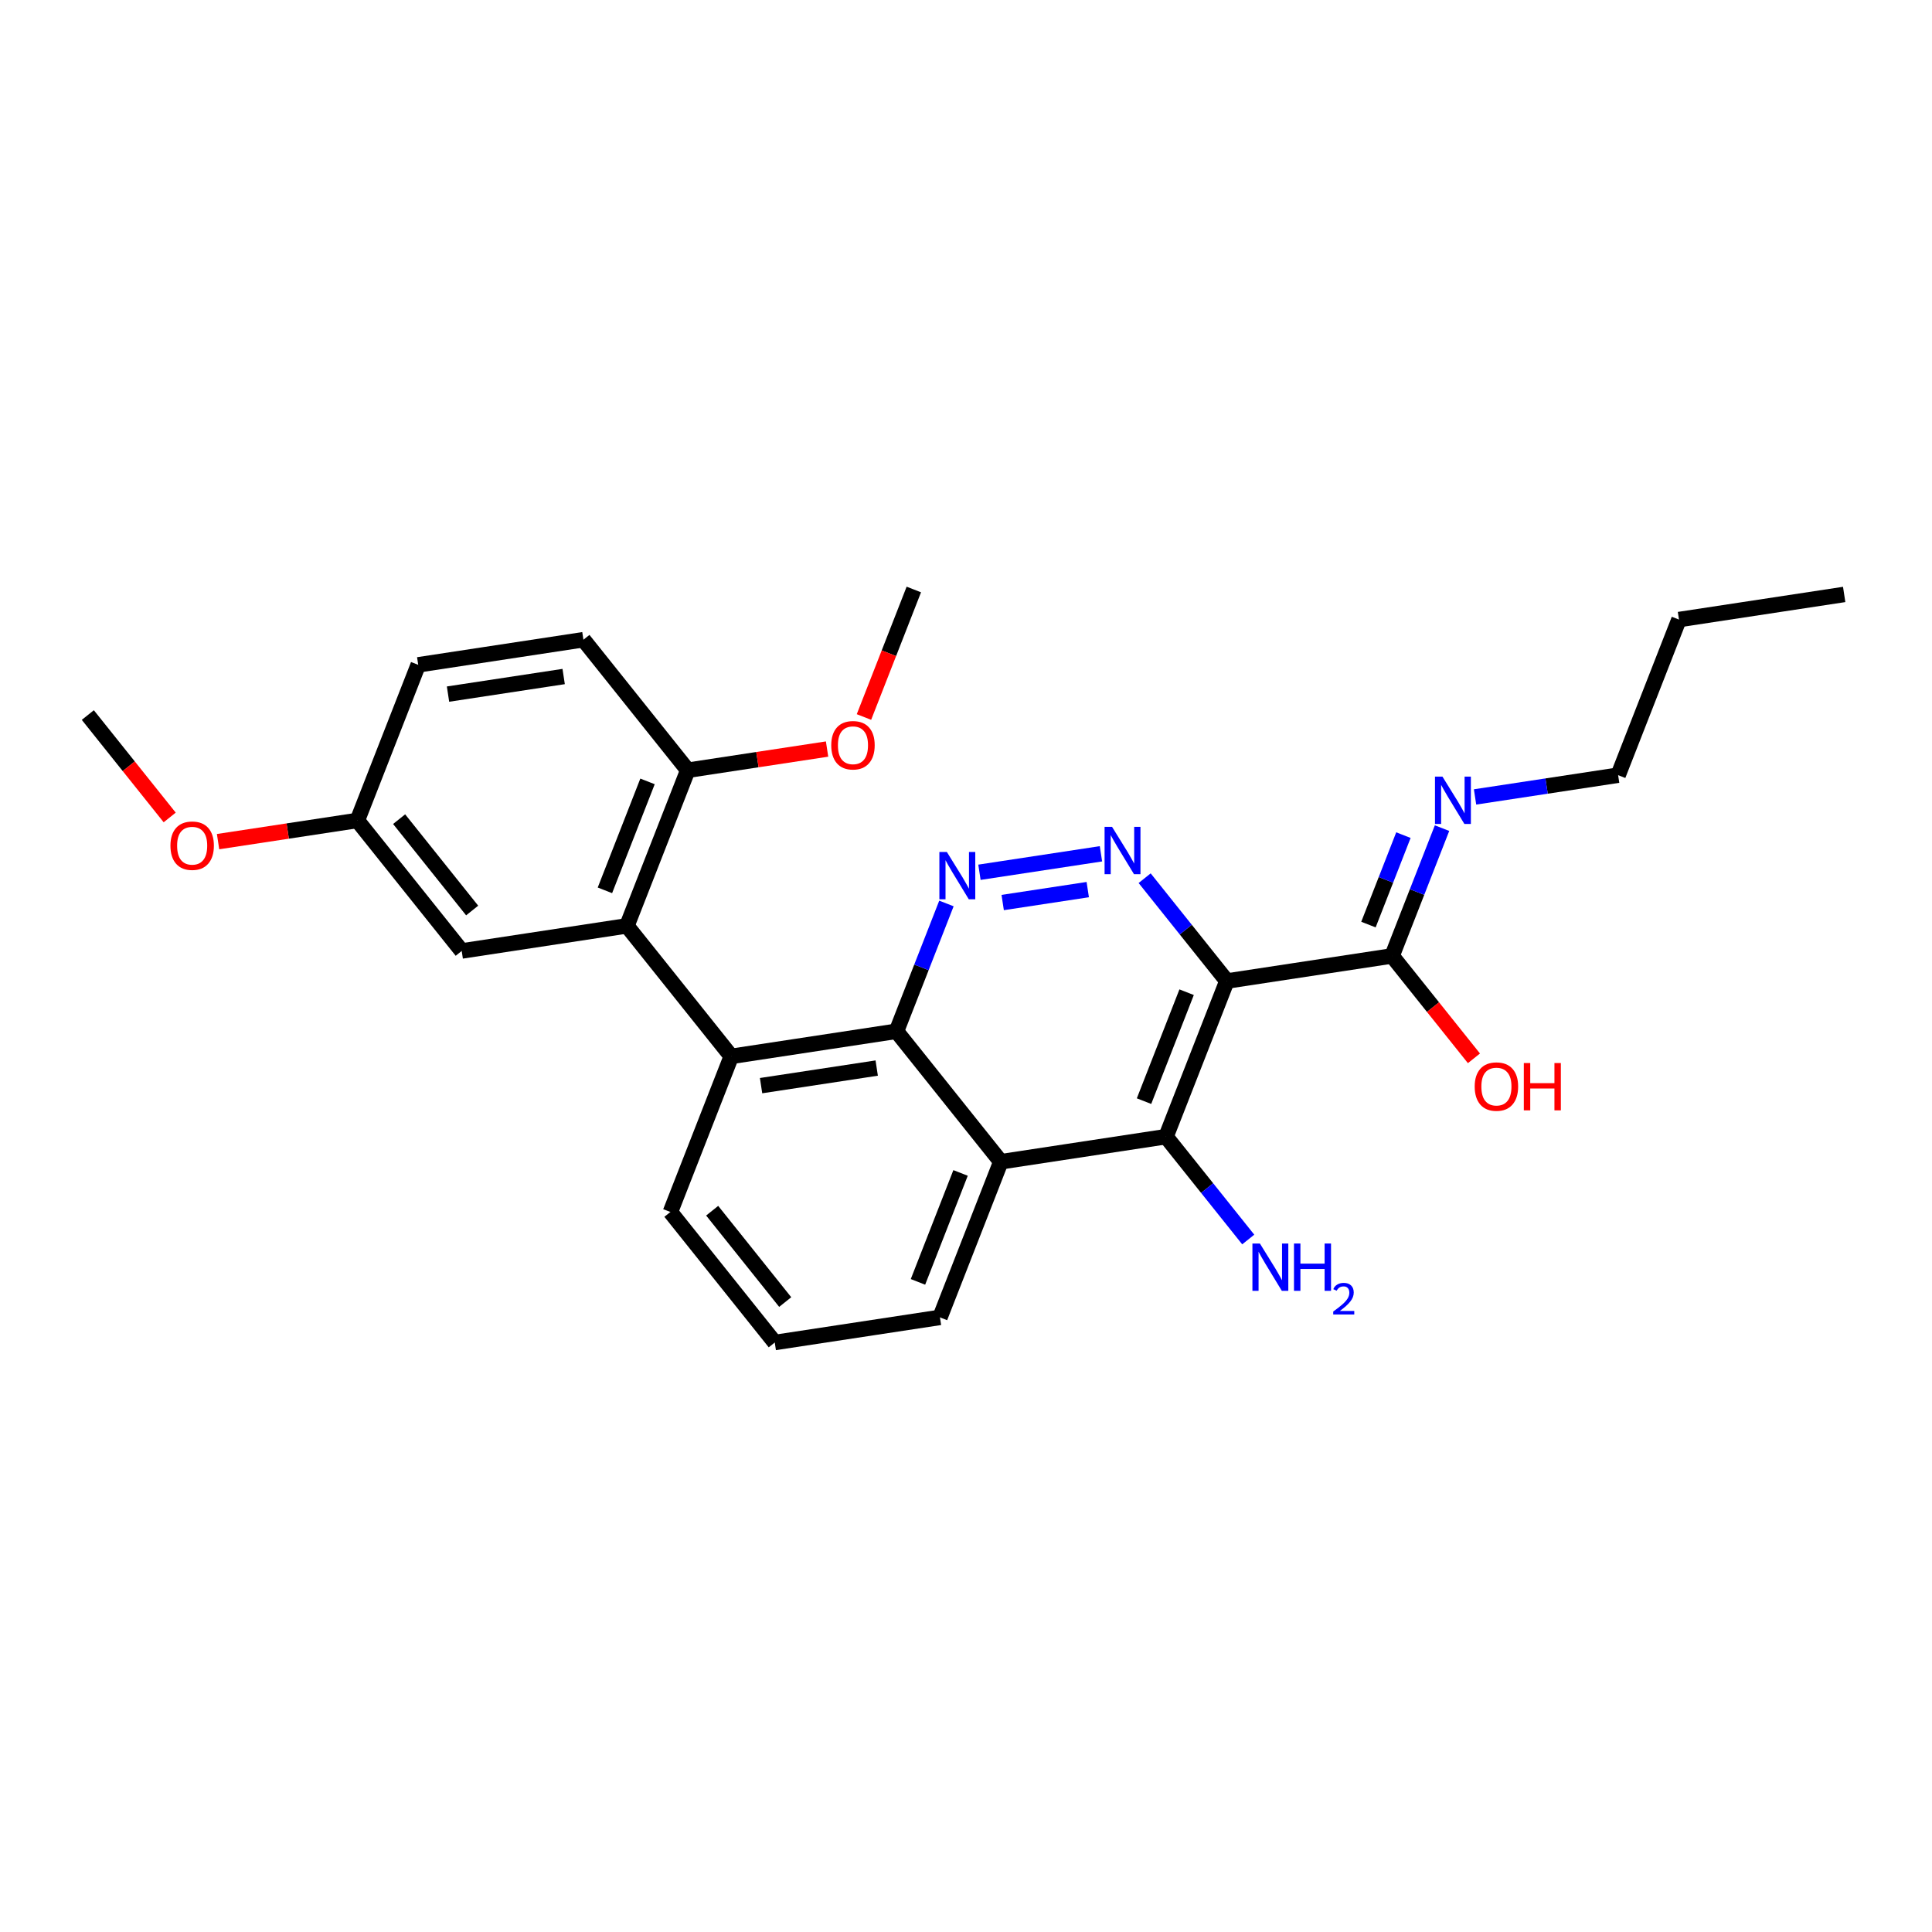 <?xml version='1.0' encoding='iso-8859-1'?>
<svg version='1.1' baseProfile='full'
              xmlns='http://www.w3.org/2000/svg'
                      xmlns:rdkit='http://www.rdkit.org/xml'
                      xmlns:xlink='http://www.w3.org/1999/xlink'
                  xml:space='preserve'
width='250px' height='250px' viewBox='0 0 250 250'>
<!-- END OF HEADER -->
<rect style='opacity:1.0;fill:#FFFFFF;stroke:none' width='250' height='250' x='0' y='0'> </rect>
<path class='bond-0 atom-0 atom-3' d='M 238.636,76.921 L 217.259,80.171' style='fill:none;fill-rule:evenodd;stroke:#000000;stroke-width:2.0px;stroke-linecap:butt;stroke-linejoin:miter;stroke-opacity:1' />
<path class='bond-1 atom-1 atom-25' d='M 11.364,92.528 L 16.661,99.153' style='fill:none;fill-rule:evenodd;stroke:#000000;stroke-width:2.0px;stroke-linecap:butt;stroke-linejoin:miter;stroke-opacity:1' />
<path class='bond-1 atom-1 atom-25' d='M 16.661,99.153 L 21.959,105.779' style='fill:none;fill-rule:evenodd;stroke:#FF0000;stroke-width:2.0px;stroke-linecap:butt;stroke-linejoin:miter;stroke-opacity:1' />
<path class='bond-2 atom-2 atom-26' d='M 118.249,76.28 L 115.023,84.531' style='fill:none;fill-rule:evenodd;stroke:#000000;stroke-width:2.0px;stroke-linecap:butt;stroke-linejoin:miter;stroke-opacity:1' />
<path class='bond-2 atom-2 atom-26' d='M 115.023,84.531 L 111.796,92.781' style='fill:none;fill-rule:evenodd;stroke:#FF0000;stroke-width:2.0px;stroke-linecap:butt;stroke-linejoin:miter;stroke-opacity:1' />
<path class='bond-3 atom-3 atom-9' d='M 217.259,80.171 L 209.385,100.308' style='fill:none;fill-rule:evenodd;stroke:#000000;stroke-width:2.0px;stroke-linecap:butt;stroke-linejoin:miter;stroke-opacity:1' />
<path class='bond-4 atom-4 atom-5' d='M 100.254,173.72 L 86.751,156.831' style='fill:none;fill-rule:evenodd;stroke:#000000;stroke-width:2.0px;stroke-linecap:butt;stroke-linejoin:miter;stroke-opacity:1' />
<path class='bond-4 atom-4 atom-5' d='M 101.606,168.486 L 92.154,156.664' style='fill:none;fill-rule:evenodd;stroke:#000000;stroke-width:2.0px;stroke-linecap:butt;stroke-linejoin:miter;stroke-opacity:1' />
<path class='bond-5 atom-4 atom-6' d='M 100.254,173.72 L 121.631,170.47' style='fill:none;fill-rule:evenodd;stroke:#000000;stroke-width:2.0px;stroke-linecap:butt;stroke-linejoin:miter;stroke-opacity:1' />
<path class='bond-6 atom-5 atom-12' d='M 86.751,156.831 L 94.626,136.694' style='fill:none;fill-rule:evenodd;stroke:#000000;stroke-width:2.0px;stroke-linecap:butt;stroke-linejoin:miter;stroke-opacity:1' />
<path class='bond-7 atom-6 atom-13' d='M 121.631,170.47 L 129.505,150.332' style='fill:none;fill-rule:evenodd;stroke:#000000;stroke-width:2.0px;stroke-linecap:butt;stroke-linejoin:miter;stroke-opacity:1' />
<path class='bond-7 atom-6 atom-13' d='M 118.784,165.875 L 124.296,151.778' style='fill:none;fill-rule:evenodd;stroke:#000000;stroke-width:2.0px;stroke-linecap:butt;stroke-linejoin:miter;stroke-opacity:1' />
<path class='bond-8 atom-7 atom-8' d='M 54.118,86.029 L 75.495,82.779' style='fill:none;fill-rule:evenodd;stroke:#000000;stroke-width:2.0px;stroke-linecap:butt;stroke-linejoin:miter;stroke-opacity:1' />
<path class='bond-8 atom-7 atom-8' d='M 57.974,89.817 L 72.938,87.542' style='fill:none;fill-rule:evenodd;stroke:#000000;stroke-width:2.0px;stroke-linecap:butt;stroke-linejoin:miter;stroke-opacity:1' />
<path class='bond-9 atom-7 atom-11' d='M 54.118,86.029 L 46.243,106.167' style='fill:none;fill-rule:evenodd;stroke:#000000;stroke-width:2.0px;stroke-linecap:butt;stroke-linejoin:miter;stroke-opacity:1' />
<path class='bond-10 atom-8 atom-15' d='M 75.495,82.779 L 88.997,99.668' style='fill:none;fill-rule:evenodd;stroke:#000000;stroke-width:2.0px;stroke-linecap:butt;stroke-linejoin:miter;stroke-opacity:1' />
<path class='bond-11 atom-9 atom-21' d='M 209.385,100.308 L 200.128,101.716' style='fill:none;fill-rule:evenodd;stroke:#000000;stroke-width:2.0px;stroke-linecap:butt;stroke-linejoin:miter;stroke-opacity:1' />
<path class='bond-11 atom-9 atom-21' d='M 200.128,101.716 L 190.871,103.123' style='fill:none;fill-rule:evenodd;stroke:#0000FF;stroke-width:2.0px;stroke-linecap:butt;stroke-linejoin:miter;stroke-opacity:1' />
<path class='bond-12 atom-10 atom-11' d='M 59.746,123.055 L 46.243,106.167' style='fill:none;fill-rule:evenodd;stroke:#000000;stroke-width:2.0px;stroke-linecap:butt;stroke-linejoin:miter;stroke-opacity:1' />
<path class='bond-12 atom-10 atom-11' d='M 61.098,117.821 L 51.646,105.999' style='fill:none;fill-rule:evenodd;stroke:#000000;stroke-width:2.0px;stroke-linecap:butt;stroke-linejoin:miter;stroke-opacity:1' />
<path class='bond-13 atom-10 atom-14' d='M 59.746,123.055 L 81.123,119.805' style='fill:none;fill-rule:evenodd;stroke:#000000;stroke-width:2.0px;stroke-linecap:butt;stroke-linejoin:miter;stroke-opacity:1' />
<path class='bond-14 atom-11 atom-25' d='M 46.243,106.167 L 37.23,107.537' style='fill:none;fill-rule:evenodd;stroke:#000000;stroke-width:2.0px;stroke-linecap:butt;stroke-linejoin:miter;stroke-opacity:1' />
<path class='bond-14 atom-11 atom-25' d='M 37.23,107.537 L 28.218,108.907' style='fill:none;fill-rule:evenodd;stroke:#FF0000;stroke-width:2.0px;stroke-linecap:butt;stroke-linejoin:miter;stroke-opacity:1' />
<path class='bond-15 atom-12 atom-14' d='M 94.626,136.694 L 81.123,119.805' style='fill:none;fill-rule:evenodd;stroke:#000000;stroke-width:2.0px;stroke-linecap:butt;stroke-linejoin:miter;stroke-opacity:1' />
<path class='bond-16 atom-12 atom-17' d='M 94.626,136.694 L 116.003,133.444' style='fill:none;fill-rule:evenodd;stroke:#000000;stroke-width:2.0px;stroke-linecap:butt;stroke-linejoin:miter;stroke-opacity:1' />
<path class='bond-16 atom-12 atom-17' d='M 98.482,140.482 L 113.446,138.207' style='fill:none;fill-rule:evenodd;stroke:#000000;stroke-width:2.0px;stroke-linecap:butt;stroke-linejoin:miter;stroke-opacity:1' />
<path class='bond-17 atom-13 atom-16' d='M 129.505,150.332 L 150.882,147.083' style='fill:none;fill-rule:evenodd;stroke:#000000;stroke-width:2.0px;stroke-linecap:butt;stroke-linejoin:miter;stroke-opacity:1' />
<path class='bond-18 atom-13 atom-17' d='M 129.505,150.332 L 116.003,133.444' style='fill:none;fill-rule:evenodd;stroke:#000000;stroke-width:2.0px;stroke-linecap:butt;stroke-linejoin:miter;stroke-opacity:1' />
<path class='bond-19 atom-14 atom-15' d='M 81.123,119.805 L 88.997,99.668' style='fill:none;fill-rule:evenodd;stroke:#000000;stroke-width:2.0px;stroke-linecap:butt;stroke-linejoin:miter;stroke-opacity:1' />
<path class='bond-19 atom-14 atom-15' d='M 78.276,115.21 L 83.789,101.113' style='fill:none;fill-rule:evenodd;stroke:#000000;stroke-width:2.0px;stroke-linecap:butt;stroke-linejoin:miter;stroke-opacity:1' />
<path class='bond-20 atom-15 atom-26' d='M 88.997,99.668 L 98.01,98.297' style='fill:none;fill-rule:evenodd;stroke:#000000;stroke-width:2.0px;stroke-linecap:butt;stroke-linejoin:miter;stroke-opacity:1' />
<path class='bond-20 atom-15 atom-26' d='M 98.01,98.297 L 107.023,96.927' style='fill:none;fill-rule:evenodd;stroke:#FF0000;stroke-width:2.0px;stroke-linecap:butt;stroke-linejoin:miter;stroke-opacity:1' />
<path class='bond-21 atom-16 atom-18' d='M 150.882,147.083 L 158.757,126.945' style='fill:none;fill-rule:evenodd;stroke:#000000;stroke-width:2.0px;stroke-linecap:butt;stroke-linejoin:miter;stroke-opacity:1' />
<path class='bond-21 atom-16 atom-18' d='M 148.036,142.487 L 153.548,128.391' style='fill:none;fill-rule:evenodd;stroke:#000000;stroke-width:2.0px;stroke-linecap:butt;stroke-linejoin:miter;stroke-opacity:1' />
<path class='bond-22 atom-16 atom-20' d='M 150.882,147.083 L 156.202,153.737' style='fill:none;fill-rule:evenodd;stroke:#000000;stroke-width:2.0px;stroke-linecap:butt;stroke-linejoin:miter;stroke-opacity:1' />
<path class='bond-22 atom-16 atom-20' d='M 156.202,153.737 L 161.522,160.391' style='fill:none;fill-rule:evenodd;stroke:#0000FF;stroke-width:2.0px;stroke-linecap:butt;stroke-linejoin:miter;stroke-opacity:1' />
<path class='bond-23 atom-17 atom-22' d='M 116.003,133.444 L 119.235,125.176' style='fill:none;fill-rule:evenodd;stroke:#000000;stroke-width:2.0px;stroke-linecap:butt;stroke-linejoin:miter;stroke-opacity:1' />
<path class='bond-23 atom-17 atom-22' d='M 119.235,125.176 L 122.468,116.909' style='fill:none;fill-rule:evenodd;stroke:#0000FF;stroke-width:2.0px;stroke-linecap:butt;stroke-linejoin:miter;stroke-opacity:1' />
<path class='bond-24 atom-18 atom-19' d='M 158.757,126.945 L 180.134,123.696' style='fill:none;fill-rule:evenodd;stroke:#000000;stroke-width:2.0px;stroke-linecap:butt;stroke-linejoin:miter;stroke-opacity:1' />
<path class='bond-25 atom-18 atom-23' d='M 158.757,126.945 L 153.437,120.291' style='fill:none;fill-rule:evenodd;stroke:#000000;stroke-width:2.0px;stroke-linecap:butt;stroke-linejoin:miter;stroke-opacity:1' />
<path class='bond-25 atom-18 atom-23' d='M 153.437,120.291 L 148.117,113.638' style='fill:none;fill-rule:evenodd;stroke:#0000FF;stroke-width:2.0px;stroke-linecap:butt;stroke-linejoin:miter;stroke-opacity:1' />
<path class='bond-26 atom-19 atom-21' d='M 180.134,123.696 L 183.366,115.428' style='fill:none;fill-rule:evenodd;stroke:#000000;stroke-width:2.0px;stroke-linecap:butt;stroke-linejoin:miter;stroke-opacity:1' />
<path class='bond-26 atom-19 atom-21' d='M 183.366,115.428 L 186.599,107.16' style='fill:none;fill-rule:evenodd;stroke:#0000FF;stroke-width:2.0px;stroke-linecap:butt;stroke-linejoin:miter;stroke-opacity:1' />
<path class='bond-26 atom-19 atom-21' d='M 177.076,119.641 L 179.339,113.853' style='fill:none;fill-rule:evenodd;stroke:#000000;stroke-width:2.0px;stroke-linecap:butt;stroke-linejoin:miter;stroke-opacity:1' />
<path class='bond-26 atom-19 atom-21' d='M 179.339,113.853 L 181.602,108.066' style='fill:none;fill-rule:evenodd;stroke:#0000FF;stroke-width:2.0px;stroke-linecap:butt;stroke-linejoin:miter;stroke-opacity:1' />
<path class='bond-27 atom-19 atom-24' d='M 180.134,123.696 L 185.431,130.321' style='fill:none;fill-rule:evenodd;stroke:#000000;stroke-width:2.0px;stroke-linecap:butt;stroke-linejoin:miter;stroke-opacity:1' />
<path class='bond-27 atom-19 atom-24' d='M 185.431,130.321 L 190.728,136.947' style='fill:none;fill-rule:evenodd;stroke:#FF0000;stroke-width:2.0px;stroke-linecap:butt;stroke-linejoin:miter;stroke-opacity:1' />
<path class='bond-28 atom-22 atom-23' d='M 126.74,112.871 L 142.464,110.481' style='fill:none;fill-rule:evenodd;stroke:#0000FF;stroke-width:2.0px;stroke-linecap:butt;stroke-linejoin:miter;stroke-opacity:1' />
<path class='bond-28 atom-22 atom-23' d='M 129.748,116.788 L 140.755,115.115' style='fill:none;fill-rule:evenodd;stroke:#0000FF;stroke-width:2.0px;stroke-linecap:butt;stroke-linejoin:miter;stroke-opacity:1' />
<path  class='atom-20' d='M 163.031 160.91
L 165.038 164.153
Q 165.237 164.473, 165.557 165.052
Q 165.877 165.632, 165.894 165.666
L 165.894 160.91
L 166.707 160.91
L 166.707 167.033
L 165.868 167.033
L 163.715 163.487
Q 163.464 163.072, 163.196 162.596
Q 162.936 162.12, 162.858 161.973
L 162.858 167.033
L 162.063 167.033
L 162.063 160.91
L 163.031 160.91
' fill='#0000FF'/>
<path  class='atom-20' d='M 167.442 160.91
L 168.273 160.91
L 168.273 163.513
L 171.404 163.513
L 171.404 160.91
L 172.234 160.91
L 172.234 167.033
L 171.404 167.033
L 171.404 164.205
L 168.273 164.205
L 168.273 167.033
L 167.442 167.033
L 167.442 160.91
' fill='#0000FF'/>
<path  class='atom-20' d='M 172.531 166.818
Q 172.679 166.436, 173.033 166.225
Q 173.387 166.008, 173.878 166.008
Q 174.489 166.008, 174.831 166.339
Q 175.174 166.67, 175.174 167.258
Q 175.174 167.857, 174.728 168.417
Q 174.289 168.976, 173.375 169.638
L 175.242 169.638
L 175.242 170.095
L 172.519 170.095
L 172.519 169.712
Q 173.273 169.176, 173.718 168.776
Q 174.169 168.377, 174.386 168.017
Q 174.603 167.657, 174.603 167.286
Q 174.603 166.898, 174.409 166.681
Q 174.215 166.464, 173.878 166.464
Q 173.552 166.464, 173.336 166.596
Q 173.119 166.727, 172.964 167.018
L 172.531 166.818
' fill='#0000FF'/>
<path  class='atom-21' d='M 186.654 100.496
L 188.661 103.74
Q 188.86 104.06, 189.18 104.639
Q 189.5 105.219, 189.517 105.253
L 189.517 100.496
L 190.33 100.496
L 190.33 106.62
L 189.491 106.62
L 187.338 103.074
Q 187.087 102.658, 186.819 102.183
Q 186.559 101.707, 186.481 101.56
L 186.481 106.62
L 185.686 106.62
L 185.686 100.496
L 186.654 100.496
' fill='#0000FF'/>
<path  class='atom-22' d='M 122.523 110.245
L 124.53 113.488
Q 124.729 113.808, 125.049 114.388
Q 125.369 114.967, 125.386 115.002
L 125.386 110.245
L 126.199 110.245
L 126.199 116.368
L 125.36 116.368
L 123.207 112.822
Q 122.956 112.407, 122.688 111.931
Q 122.428 111.455, 122.35 111.308
L 122.35 116.368
L 121.555 116.368
L 121.555 110.245
L 122.523 110.245
' fill='#0000FF'/>
<path  class='atom-23' d='M 143.9 106.995
L 145.907 110.239
Q 146.106 110.559, 146.426 111.138
Q 146.746 111.718, 146.763 111.752
L 146.763 106.995
L 147.576 106.995
L 147.576 113.119
L 146.737 113.119
L 144.584 109.573
Q 144.333 109.157, 144.065 108.682
Q 143.805 108.206, 143.727 108.059
L 143.727 113.119
L 142.932 113.119
L 142.932 106.995
L 143.9 106.995
' fill='#0000FF'/>
<path  class='atom-24' d='M 190.825 140.601
Q 190.825 139.131, 191.552 138.309
Q 192.278 137.488, 193.636 137.488
Q 194.994 137.488, 195.721 138.309
Q 196.447 139.131, 196.447 140.601
Q 196.447 142.089, 195.712 142.937
Q 194.977 143.776, 193.636 143.776
Q 192.287 143.776, 191.552 142.937
Q 190.825 142.098, 190.825 140.601
M 193.636 143.084
Q 194.57 143.084, 195.072 142.461
Q 195.582 141.829, 195.582 140.601
Q 195.582 139.399, 195.072 138.794
Q 194.57 138.18, 193.636 138.18
Q 192.702 138.18, 192.192 138.785
Q 191.69 139.39, 191.69 140.601
Q 191.69 141.838, 192.192 142.461
Q 192.702 143.084, 193.636 143.084
' fill='#FF0000'/>
<path  class='atom-24' d='M 197.182 137.557
L 198.013 137.557
L 198.013 140.16
L 201.144 140.16
L 201.144 137.557
L 201.974 137.557
L 201.974 143.68
L 201.144 143.68
L 201.144 140.852
L 198.013 140.852
L 198.013 143.68
L 197.182 143.68
L 197.182 137.557
' fill='#FF0000'/>
<path  class='atom-25' d='M 22.055 109.433
Q 22.055 107.963, 22.782 107.141
Q 23.508 106.32, 24.866 106.32
Q 26.224 106.32, 26.951 107.141
Q 27.677 107.963, 27.677 109.433
Q 27.677 110.921, 26.942 111.769
Q 26.207 112.607, 24.866 112.607
Q 23.517 112.607, 22.782 111.769
Q 22.055 110.93, 22.055 109.433
M 24.866 111.916
Q 25.8 111.916, 26.302 111.293
Q 26.812 110.661, 26.812 109.433
Q 26.812 108.231, 26.302 107.626
Q 25.8 107.012, 24.866 107.012
Q 23.932 107.012, 23.422 107.617
Q 22.92 108.222, 22.92 109.433
Q 22.92 110.67, 23.422 111.293
Q 23.932 111.916, 24.866 111.916
' fill='#FF0000'/>
<path  class='atom-26' d='M 107.563 96.435
Q 107.563 94.965, 108.29 94.143
Q 109.016 93.322, 110.374 93.322
Q 111.732 93.322, 112.459 94.143
Q 113.185 94.965, 113.185 96.435
Q 113.185 97.923, 112.45 98.771
Q 111.715 99.61, 110.374 99.61
Q 109.025 99.61, 108.29 98.771
Q 107.563 97.932, 107.563 96.435
M 110.374 98.918
Q 111.308 98.918, 111.81 98.295
Q 112.32 97.663, 112.32 96.435
Q 112.32 95.233, 111.81 94.628
Q 111.308 94.014, 110.374 94.014
Q 109.44 94.014, 108.93 94.619
Q 108.428 95.225, 108.428 96.435
Q 108.428 97.672, 108.93 98.295
Q 109.44 98.918, 110.374 98.918
' fill='#FF0000'/>
</svg>
